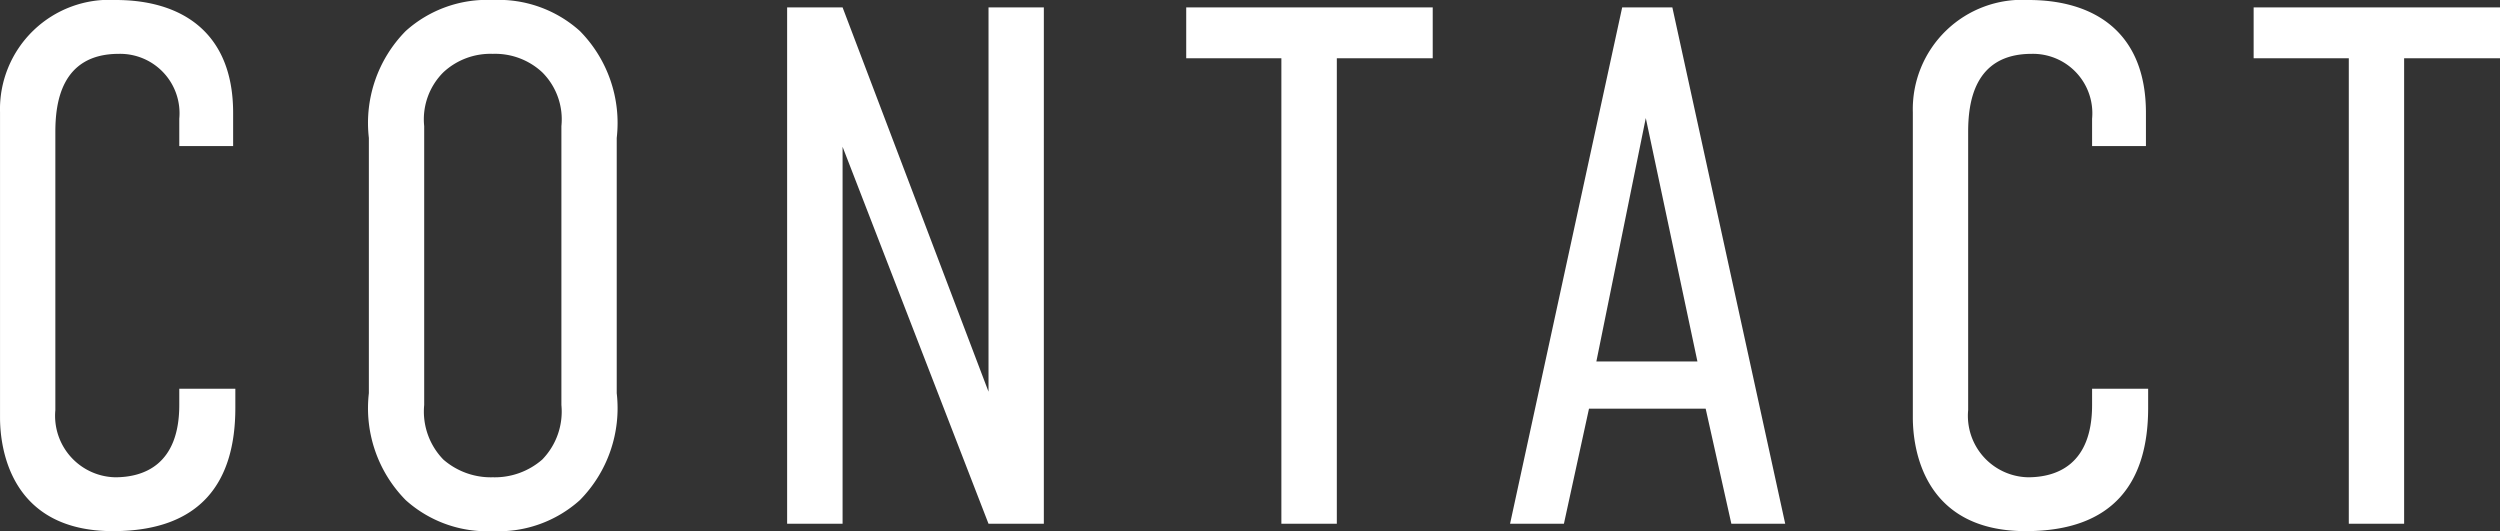 <svg xmlns="http://www.w3.org/2000/svg" viewBox="0 0 101.67 21.6"><rect x="0" y="0" width="101.67" height="21.6" fill="#333333" stroke="none"/><defs><style>.a{fill:#fff;}</style></defs><path class="a" d="M-42.975-15.36h2.19v-1.35c0-3.33-2.16-4.59-4.77-4.59a4.448,4.448,0,0,0-4.71,4.56V-4.32c0,1.2.39,4.62,4.59,4.62,3.6,0,4.98-2.01,4.98-5.01v-.78h-2.28v.66c0,2.43-1.44,2.94-2.61,2.94a2.5,2.5,0,0,1-2.43-2.73V-15.93c0-1.14.21-3.18,2.58-3.18a2.416,2.416,0,0,1,2.46,2.64Zm7.71,10.05a5.324,5.324,0,0,0,1.5,4.35A4.944,4.944,0,0,0-30.225.3a4.944,4.944,0,0,0,3.54-1.26,5.324,5.324,0,0,0,1.5-4.35V-15.69a5.324,5.324,0,0,0-1.5-4.35,4.944,4.944,0,0,0-3.54-1.26,4.944,4.944,0,0,0-3.54,1.26,5.324,5.324,0,0,0-1.5,4.35Zm7.83.48a2.8,2.8,0,0,1-.78,2.22,2.938,2.938,0,0,1-2.01.72,2.938,2.938,0,0,1-2.01-.72,2.8,2.8,0,0,1-.78-2.22V-16.17a2.7,2.7,0,0,1,.78-2.19,2.81,2.81,0,0,1,2.01-.75,2.81,2.81,0,0,1,2.01.75,2.7,2.7,0,0,1,.78,2.19ZM-18.255-21V0H-16V-15.33L-10.065,0h2.25V-21h-2.25V-5.37L-16-21Zm16.23,0v2.07h3.87V0H4.1V-18.93H8V-21ZM22.335,0l-4.59-21h-2.04L11.145,0h2.19l1.02-4.68H19.1L20.145,0Zm-3.57-6.6h-4.11l2.01-9.9Zm16.05-8.76h2.19v-1.35c0-3.33-2.16-4.59-4.77-4.59a4.448,4.448,0,0,0-4.71,4.56V-4.32c0,1.2.39,4.62,4.59,4.62,3.6,0,4.98-2.01,4.98-5.01v-.78h-2.28v.66c0,2.43-1.44,2.94-2.61,2.94a2.5,2.5,0,0,1-2.43-2.73V-15.93c0-1.14.21-3.18,2.58-3.18a2.416,2.416,0,0,1,2.46,2.64ZM41.385-21v2.07h3.87V0h2.25V-18.93h3.9V-21Z" transform="translate(50.266 21.3)"/></svg>